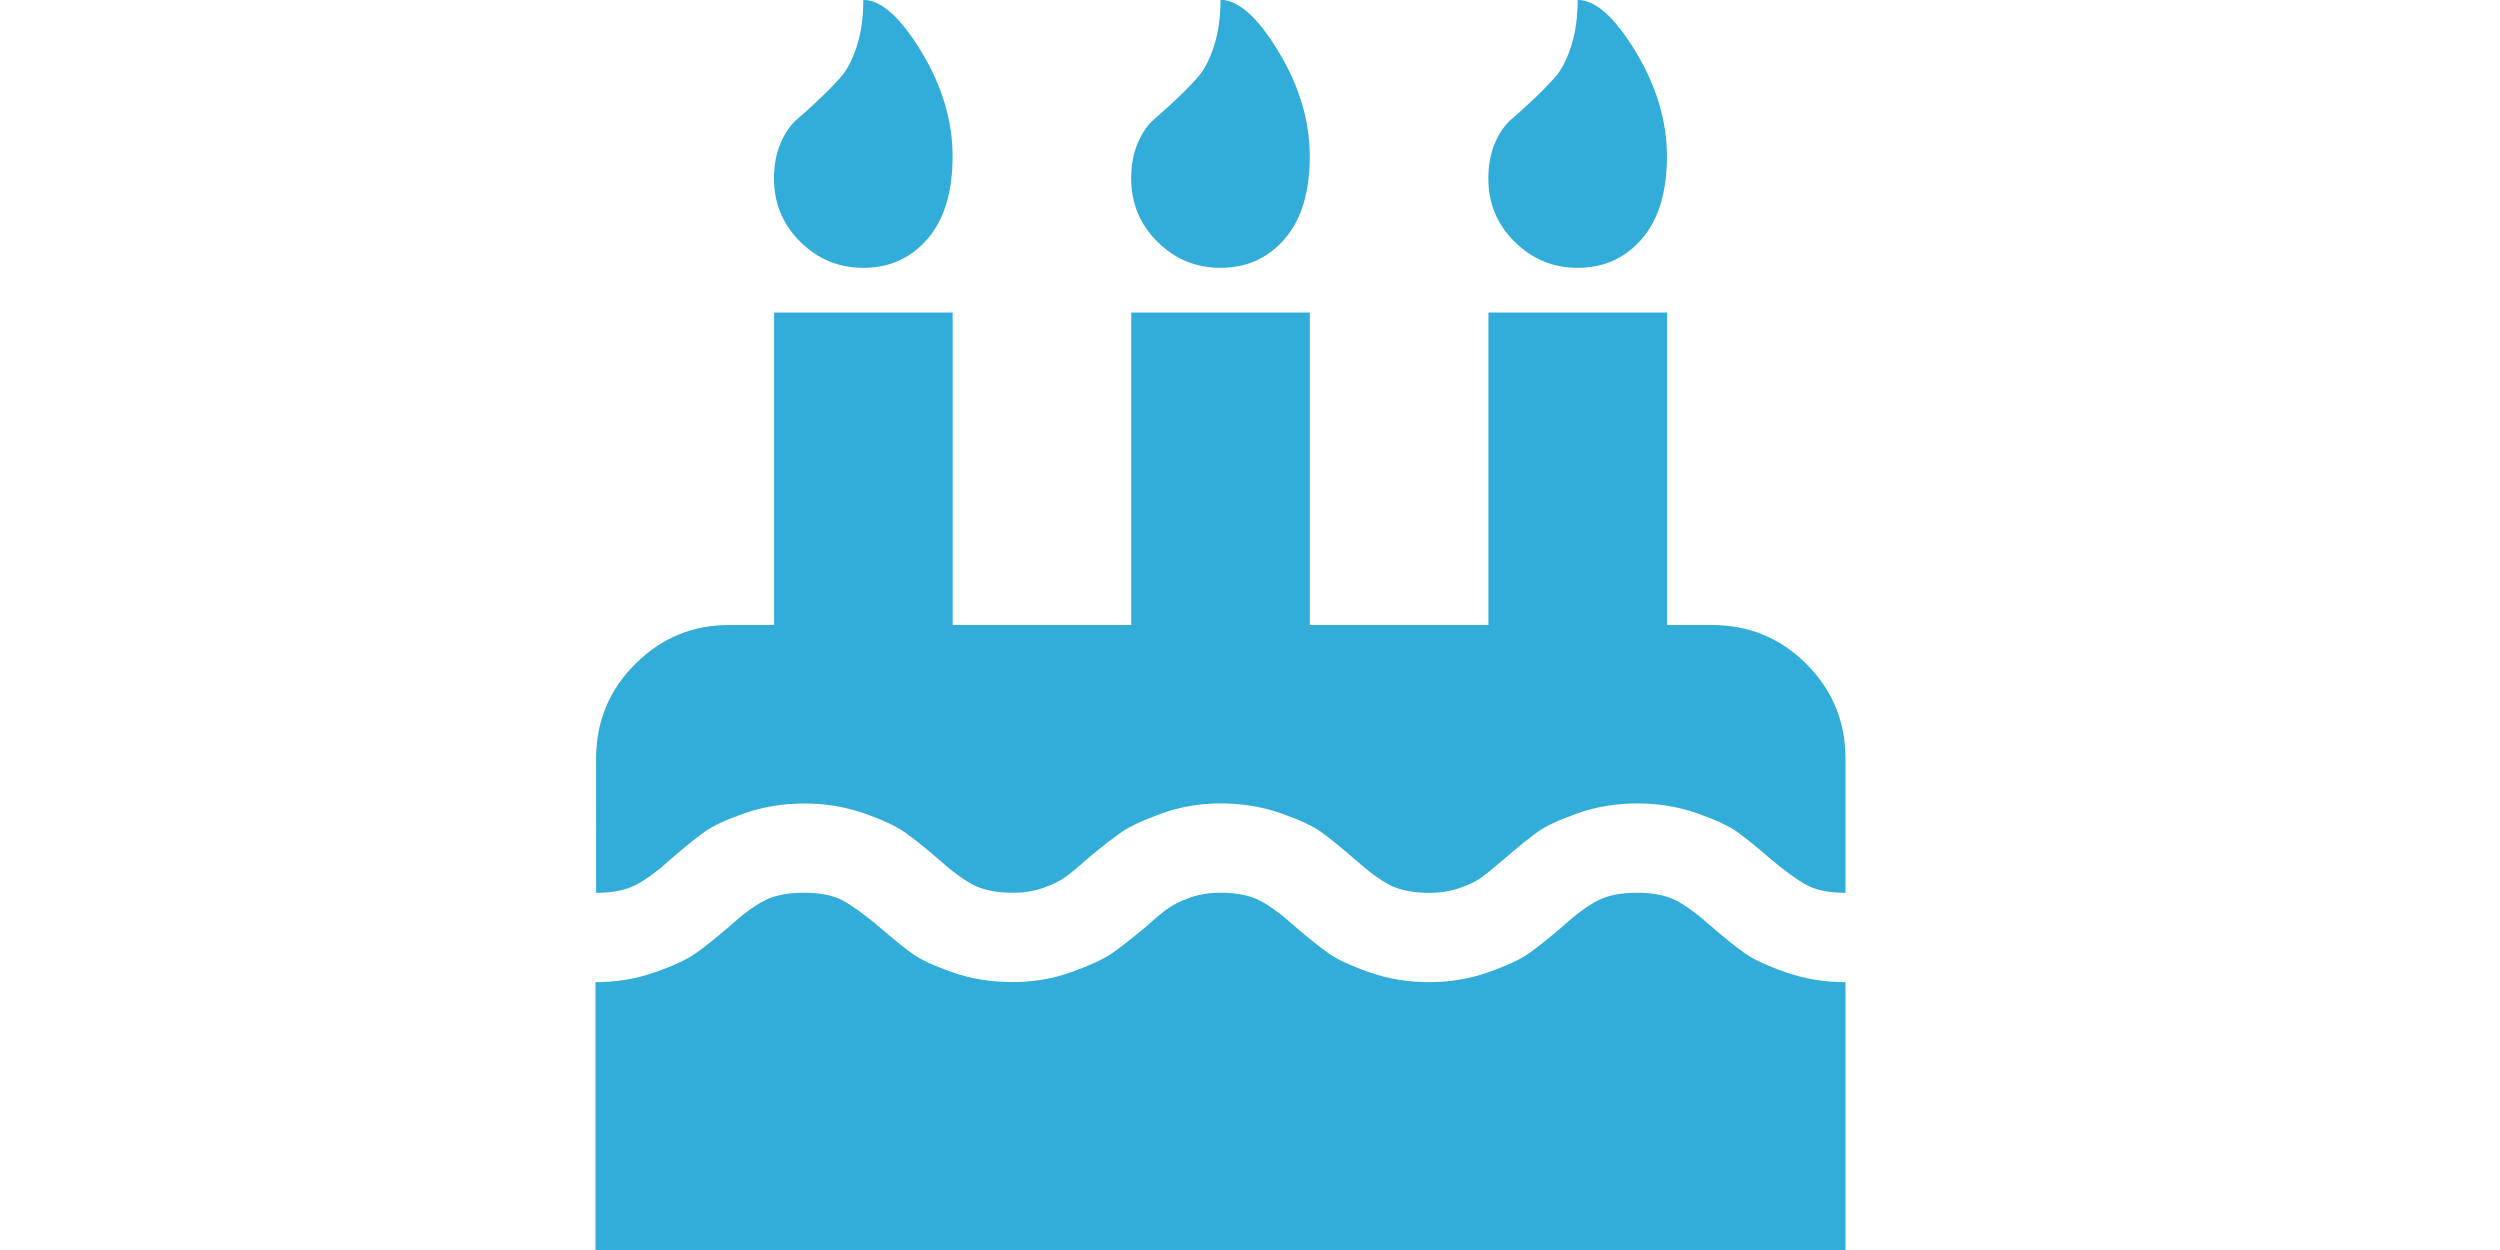<?xml version="1.0" encoding="utf-8"?>
<!-- Generator: Adobe Illustrator 26.0.2, SVG Export Plug-In . SVG Version: 6.00 Build 0)  -->
<svg version="1.1" id="レイヤー_1" xmlns="http://www.w3.org/2000/svg" xmlns:xlink="http://www.w3.org/1999/xlink" x="0px"
	 y="0px" viewBox="0 0 300 150" style="enable-background:new 0 0 300 150;" xml:space="preserve">
<style type="text/css">
	.st0{fill:none;}
	.st1{fill:#FFFFFF;}
	.st2{fill:#DFDFDF;stroke:#000000;stroke-width:0.5;stroke-miterlimit:10;}
	.st3{stroke:#000000;stroke-width:0.5;stroke-miterlimit:10;}
	.st4{display:none;fill:#FF0000;}
	.st5{fill:#FF0000;stroke:#FFFFFF;stroke-width:5;stroke-linecap:round;stroke-linejoin:round;stroke-miterlimit:10;}
	.st6{fill:#FF0000;}
	.st7{fill:#32ACD8;}
</style>
<g>
	<rect class="st0" width="300" height="150"/>
</g>
<path class="st4" d="M184,50c0.55,0,1,0.45,1,1v14c0,0.55-0.45,1-1,1h-68c-0.55,0-1-0.45-1-1V51c0-0.55,0.45-1,1-1H184 M184,44.5
	h-68c-3.58,0-6.5,2.92-6.5,6.5v14c0,3.58,2.92,6.5,6.5,6.5h68c3.58,0,6.5-2.92,6.5-6.5V51C190.5,47.42,187.58,44.5,184,44.5
	L184,44.5z"/>
<path class="st7" d="M221.46,117.86V150h-150v-32.14c2.51,0,4.88-0.39,7.11-1.18c2.23-0.78,3.88-1.55,4.94-2.3
	c1.06-0.75,2.37-1.8,3.93-3.14c1.67-1.51,3.11-2.57,4.31-3.18c1.2-0.62,2.78-0.93,4.73-0.93c1.95,0,3.5,0.31,4.65,0.93
	s2.61,1.68,4.39,3.18c1.62,1.39,2.93,2.46,3.93,3.18c1,0.72,2.62,1.48,4.85,2.26c2.23,0.78,4.63,1.17,7.2,1.17
	c2.51,0,4.88-0.4,7.11-1.21c2.23-0.81,3.85-1.56,4.85-2.26c1-0.7,2.34-1.75,4.02-3.14c1.17-1.06,2.08-1.81,2.72-2.26
	c0.64-0.45,1.51-0.87,2.59-1.26c1.09-0.39,2.3-0.59,3.64-0.59c1.95,0,3.53,0.31,4.73,0.93c1.2,0.62,2.64,1.68,4.31,3.18
	c1.56,1.34,2.87,2.39,3.93,3.14c1.06,0.75,2.71,1.52,4.94,2.3c2.23,0.78,4.6,1.18,7.11,1.18c2.51,0,4.88-0.39,7.11-1.18
	c2.23-0.78,3.88-1.55,4.94-2.3c1.06-0.75,2.37-1.8,3.93-3.14c1.67-1.51,3.11-2.57,4.31-3.18c1.2-0.62,2.78-0.93,4.73-0.93
	c1.9,0,3.45,0.31,4.65,0.93c1.2,0.62,2.64,1.68,4.31,3.18c1.56,1.34,2.87,2.39,3.93,3.14c1.06,0.75,2.71,1.52,4.94,2.3
	C216.57,117.47,218.95,117.86,221.46,117.86L221.46,117.86z M221.46,91.07v16.07c-1.95,0-3.5-0.31-4.65-0.93
	c-1.14-0.62-2.61-1.68-4.39-3.18c-1.62-1.4-2.93-2.46-3.93-3.18c-1-0.73-2.62-1.48-4.85-2.26c-2.23-0.78-4.6-1.18-7.11-1.18
	c-2.57,0-4.97,0.39-7.2,1.18c-2.23,0.78-3.85,1.54-4.85,2.26c-1,0.73-2.32,1.79-3.93,3.18c-1.23,1.06-2.15,1.81-2.76,2.26
	c-0.61,0.45-1.48,0.87-2.59,1.26c-1.12,0.39-2.34,0.59-3.68,0.59c-1.95,0-3.53-0.31-4.73-0.93c-1.2-0.62-2.64-1.68-4.31-3.18
	c-1.62-1.39-2.93-2.46-3.93-3.18c-1-0.73-2.62-1.48-4.85-2.26c-2.23-0.78-4.63-1.18-7.2-1.18c-2.51,0-4.88,0.4-7.11,1.21
	s-3.85,1.56-4.85,2.26c-1,0.7-2.34,1.75-4.02,3.14c-1.17,1.06-2.08,1.81-2.72,2.26c-0.64,0.45-1.51,0.87-2.59,1.26
	c-1.09,0.39-2.3,0.59-3.64,0.59c-1.95,0-3.53-0.31-4.73-0.92c-1.2-0.62-2.64-1.68-4.31-3.18c-1.56-1.34-2.87-2.39-3.93-3.14
	c-1.06-0.75-2.71-1.52-4.94-2.3c-2.23-0.78-4.6-1.17-7.11-1.17c-2.57,0-4.97,0.39-7.2,1.17c-2.23,0.78-3.85,1.54-4.85,2.26
	c-1,0.72-2.32,1.79-3.93,3.18c-1.67,1.51-3.11,2.57-4.31,3.18c-1.2,0.62-2.78,0.93-4.73,0.93V91.07c0-4.46,1.56-8.26,4.69-11.38
	S83.06,75,87.53,75h5.36V37.5h21.43V75h21.43V37.5h21.43V75h21.43V37.5h21.43V75h5.36c4.46,0,8.26,1.56,11.38,4.69
	S221.46,86.61,221.46,91.07z M114.31,18.75c0,4.3-1,7.6-3.01,9.92c-2.01,2.32-4.58,3.47-7.7,3.47c-2.96,0-5.48-1.05-7.58-3.14
	s-3.14-4.62-3.14-7.57c0-1.62,0.27-3.04,0.8-4.27c0.53-1.23,1.19-2.18,1.97-2.85c0.78-0.67,1.65-1.45,2.59-2.34
	c0.95-0.89,1.81-1.77,2.59-2.64c0.78-0.86,1.44-2.11,1.97-3.73s0.8-3.49,0.8-5.61c2.12,0,4.44,2.06,6.95,6.19
	C113.06,10.32,114.31,14.51,114.31,18.75z M157.17,18.75c0,4.3-1,7.6-3.01,9.92s-4.58,3.47-7.7,3.47c-2.96,0-5.48-1.05-7.58-3.14
	c-2.09-2.09-3.14-4.62-3.14-7.58c0-1.62,0.27-3.04,0.8-4.27c0.53-1.23,1.19-2.18,1.97-2.85c0.78-0.67,1.65-1.45,2.59-2.34
	c0.95-0.89,1.81-1.77,2.59-2.64c0.78-0.86,1.44-2.11,1.97-3.73s0.8-3.49,0.8-5.61c2.12,0,4.44,2.06,6.95,6.19
	C155.92,10.32,157.17,14.51,157.17,18.75z M200.03,18.75c0,4.3-1,7.6-3.01,9.92c-2.01,2.32-4.58,3.47-7.7,3.47
	c-2.96,0-5.48-1.05-7.58-3.14s-3.14-4.62-3.14-7.57c0-1.62,0.27-3.04,0.8-4.27c0.53-1.23,1.19-2.18,1.97-2.85
	c0.78-0.67,1.65-1.45,2.59-2.34c0.95-0.89,1.81-1.77,2.59-2.64c0.78-0.86,1.44-2.11,1.97-3.73c0.53-1.62,0.8-3.49,0.8-5.61
	c2.12,0,4.44,2.06,6.95,6.19C198.77,10.32,200.03,14.51,200.03,18.75z"/>
</svg>
